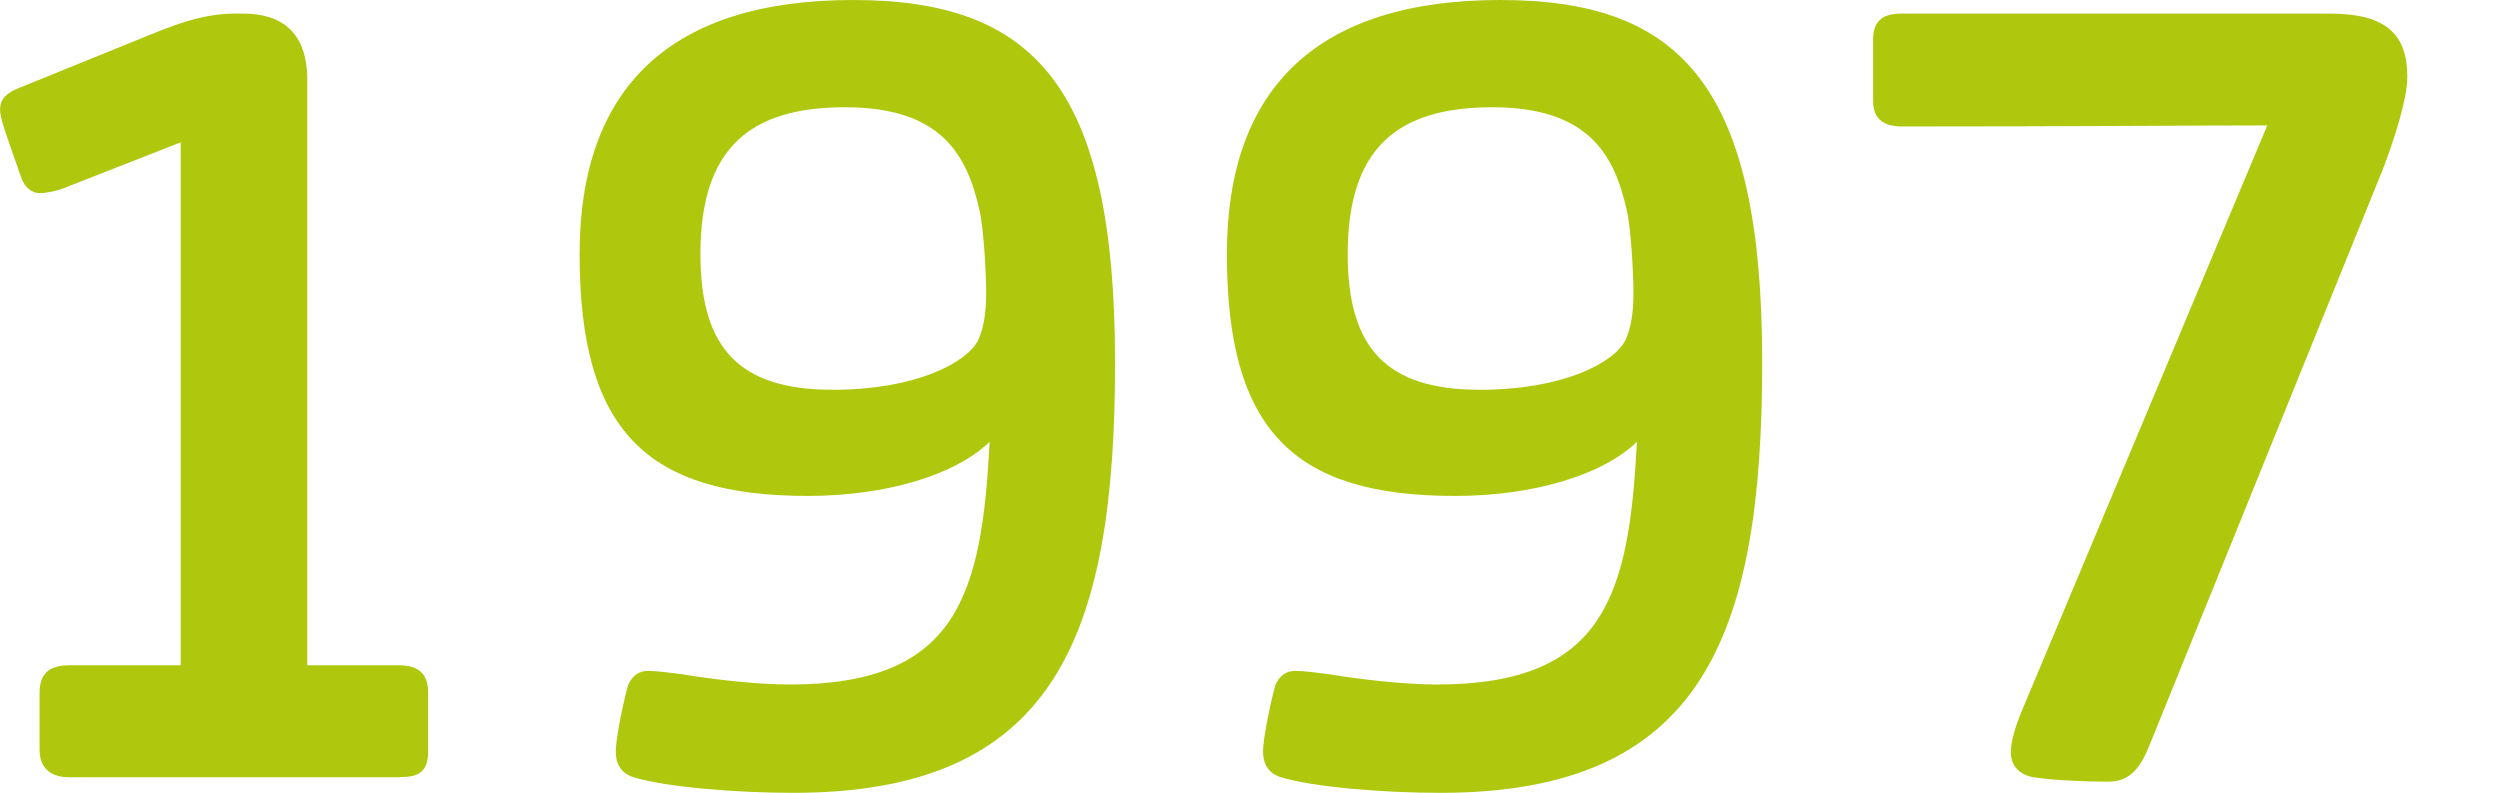 <?xml version="1.0" encoding="UTF-8"?><svg width="640px" height="203px" id="Ebene_1" xmlns="http://www.w3.org/2000/svg" xmlns:xlink="http://www.w3.org/1999/xlink" viewBox="0 0 186 59"><defs><style>.cls-1{fill:none;}.cls-2{fill:#afc80d;}.cls-3{clip-path:url(#clippath);}</style><clipPath id="clippath"><rect class="cls-1" y="0" width="186" height="59"/></clipPath></defs><g class="cls-3"><path class="cls-2" d="M168.69,9.33l-18.32,43.7c-.34.84-.76,2.02-.76,2.94s.51,1.6,1.6,1.85c1.6.25,4.12.34,5.63.34,1.68,0,2.44-1.09,3.11-2.77l17.4-42.95c.76-2.02,1.76-5.04,1.76-6.72,0-3.19-1.6-4.71-5.8-4.71h-31.85c-1.43,0-2.1.59-2.1,1.93v4.54c0,1.43.84,1.93,2.19,1.93,13.28,0,21.6-.08,27.15-.08M121.53,21.77c0,1.76-.25,2.77-.59,3.53-.84,1.68-4.62,3.7-10.84,3.7-6.89,0-9.83-3.03-9.83-10.09,0-7.82,3.61-10.93,10.76-10.93s9.08,3.53,10,7.65c.34,1.51.5,4.88.5,6.14M121.79,32.86c-.59,11.35-2.35,18.07-14.88,18.07-2.27,0-5.46-.34-7.99-.76-.76-.08-1.68-.25-2.6-.25-.76,0-1.35.59-1.51,1.34-.42,1.6-.84,3.87-.84,4.62,0,.92.34,1.6,1.26,1.93,2.44.76,7.73,1.18,11.93,1.18,19.42,0,23.95-11.52,23.95-32.02S125.15,0,111.62,0s-20.34,6.47-20.34,18.91c0,13.19,5.04,17.99,16.98,17.99,5.72,0,10.93-1.51,13.53-4.03M73.37,21.77c0,1.76-.25,2.77-.59,3.53-.84,1.68-4.62,3.7-10.84,3.7-6.89,0-9.83-3.03-9.83-10.09,0-7.82,3.61-10.93,10.76-10.93s9.08,3.53,10,7.65c.34,1.51.5,4.88.5,6.14M73.63,32.86c-.59,11.35-2.35,18.07-14.88,18.07-2.27,0-5.46-.34-7.99-.76-.76-.08-1.68-.25-2.6-.25-.76,0-1.35.59-1.51,1.34-.42,1.6-.84,3.87-.84,4.62,0,.92.34,1.6,1.26,1.93,2.44.76,7.73,1.18,11.94,1.18,19.42,0,23.95-11.52,23.95-32.02S76.99,0,63.46,0s-20.34,6.47-20.34,18.91c0,13.19,5.04,17.99,16.98,17.99,5.72,0,10.93-1.51,13.53-4.03M29.75,57.82c1.34,0,2.1-.34,2.1-1.93v-4.37c0-1.43-.76-2.02-2.18-2.02h-6.81V5.97c0-3.53-1.85-4.96-4.79-4.96h-.5c-2.18,0-3.95.59-6.05,1.43L1.18,6.64C.25,7.06,0,7.56,0,8.15,0,8.82.42,9.92,1.6,13.28c.25.67.76,1.09,1.34,1.09.51,0,1.35-.17,1.93-.42l8.57-3.36v38.91H5.13c-1.6,0-2.19.76-2.19,2.02v4.29c0,1.18.67,2.02,2.19,2.02h24.63Z"/></g></svg>